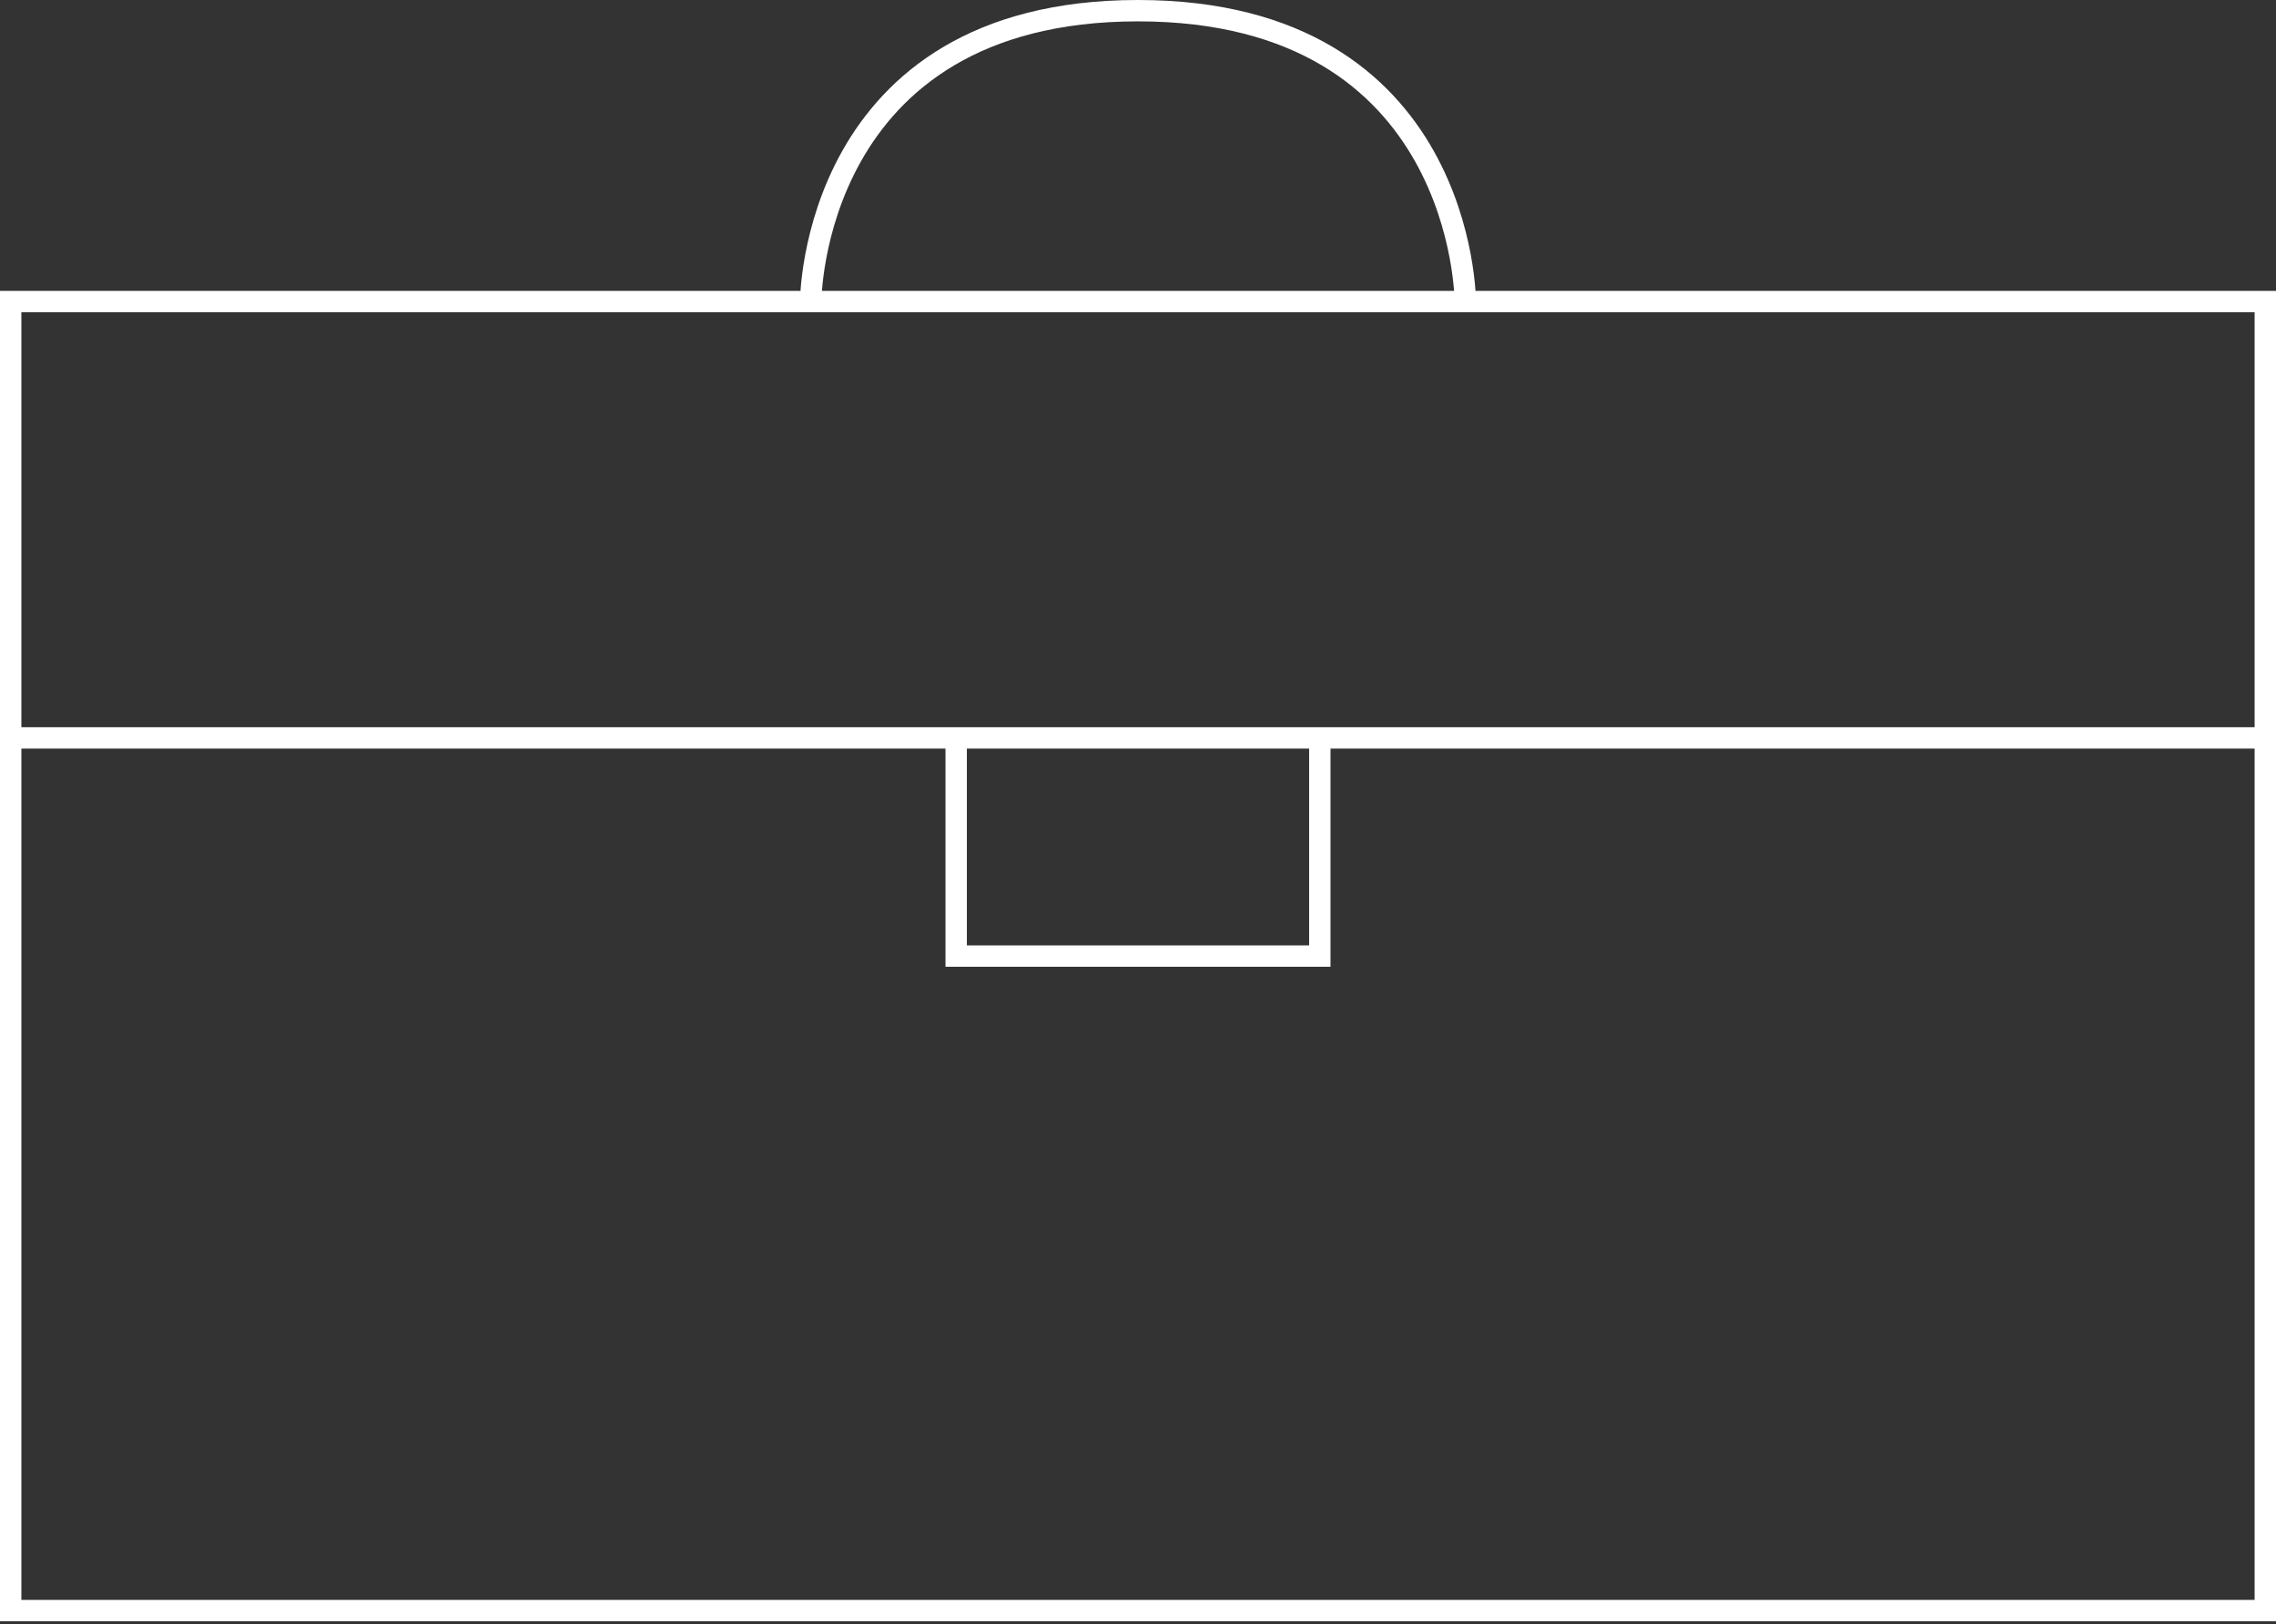 <svg width="213" height="152" viewBox="0 0 213 152" fill="none" xmlns="http://www.w3.org/2000/svg">
<rect x="0" y="0" width="213" height="152" fill="#333333" stroke="none"/>
<path d="M212 28.226H1V150.742H212V28.226Z" stroke="white" stroke-width="2" stroke-miterlimit="10"/>
<path d="M1 69.064H212" stroke="white" stroke-width="2" stroke-miterlimit="10"/>
<path d="M89.484 69.064V89.484H123.516V69.064" stroke="white" stroke-width="2" stroke-miterlimit="10"/>
<path d="M75.871 28.226C75.871 28.226 75.871 1 106.5 1C137.129 1 137.129 28.226 137.129 28.226" stroke="white" stroke-width="2" stroke-miterlimit="10"/>
</svg>
